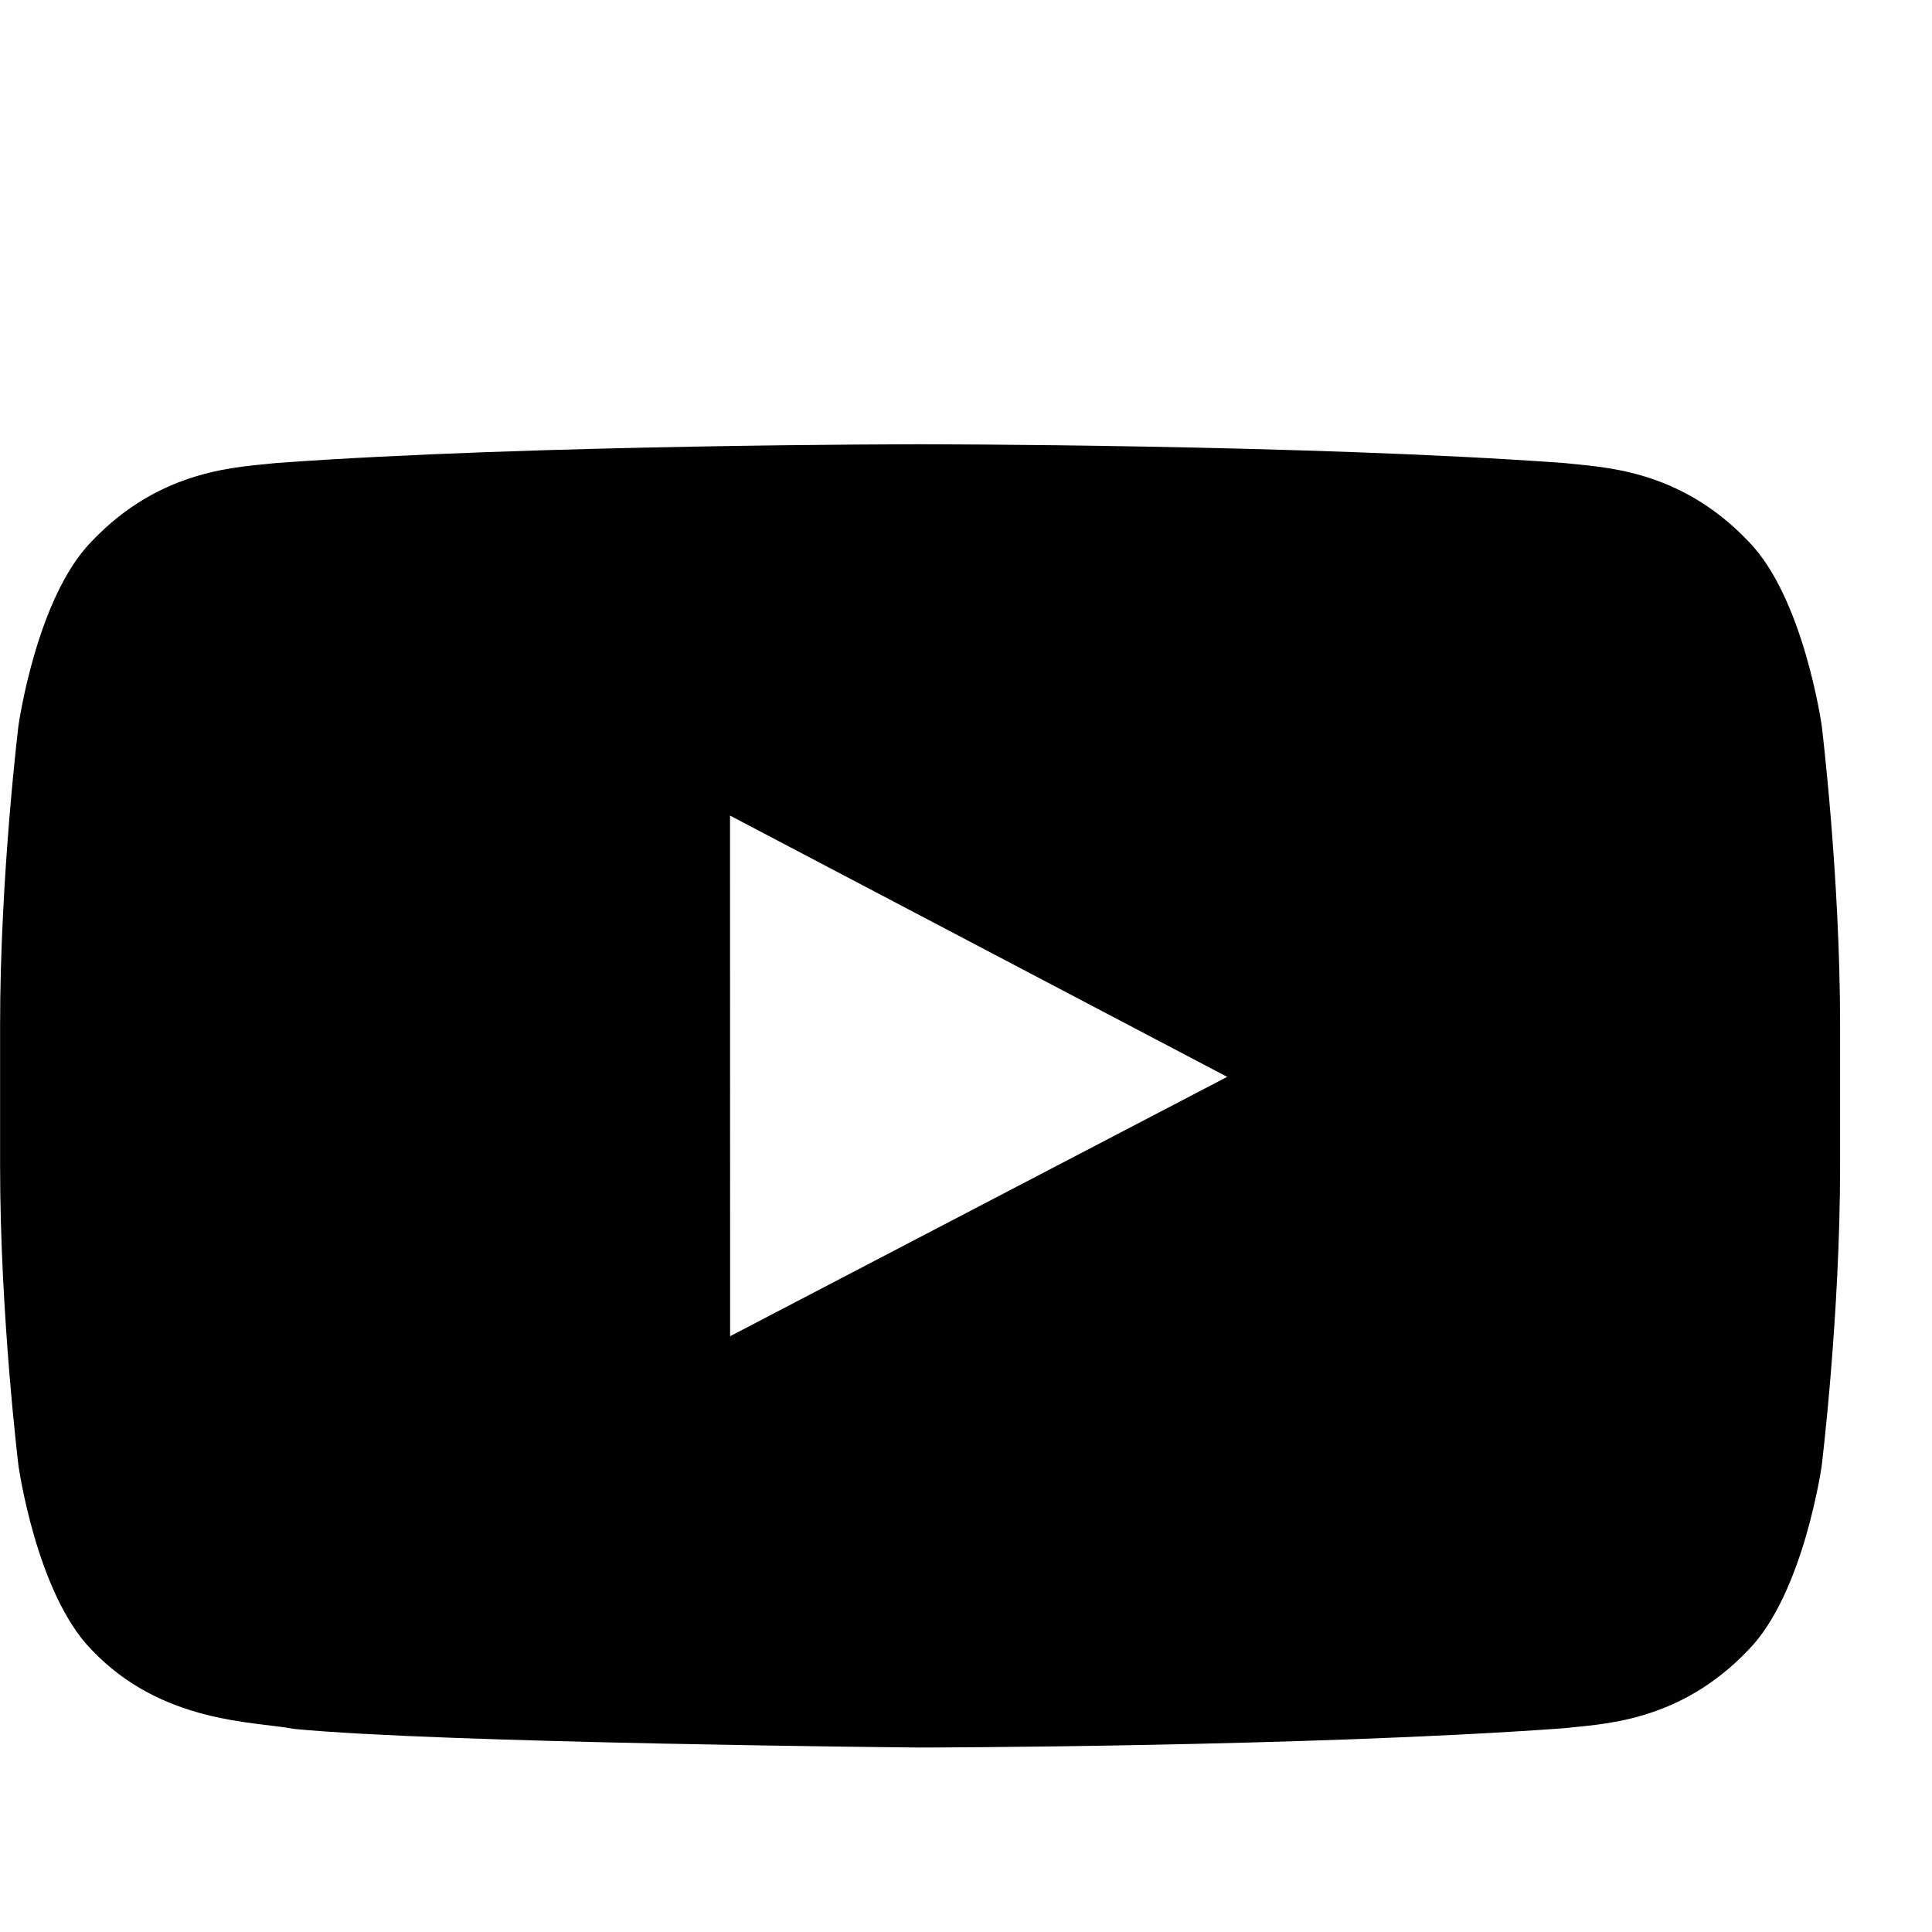 <svg width="21" height="21" viewBox="0 0 21 21" fill="none" xmlns="http://www.w3.org/2000/svg">
<path fill-rule="evenodd" clip-rule="evenodd" d="M7.936 14.524L7.935 8.865L13.339 11.705L7.936 14.524ZM19.801 7.885C19.801 7.885 19.605 6.497 19.006 5.886C18.245 5.083 17.393 5.079 17.002 5.033C14.204 4.829 10.005 4.829 10.005 4.829H9.997C9.997 4.829 5.798 4.829 3 5.033C2.608 5.079 1.757 5.083 0.995 5.886C0.396 6.497 0.201 7.885 0.201 7.885C0.201 7.885 0.001 9.515 0.001 11.145V12.673C0.001 14.303 0.201 15.933 0.201 15.933C0.201 15.933 0.396 17.32 0.995 17.932C1.757 18.734 2.756 18.709 3.201 18.793C4.801 18.948 10.001 18.995 10.001 18.995C10.001 18.995 14.204 18.989 17.002 18.785C17.393 18.738 18.245 18.734 19.006 17.932C19.605 17.32 19.801 15.933 19.801 15.933C19.801 15.933 20.001 14.303 20.001 12.673V11.145C20.001 9.515 19.801 7.885 19.801 7.885Z" fill="black"/>
</svg>
